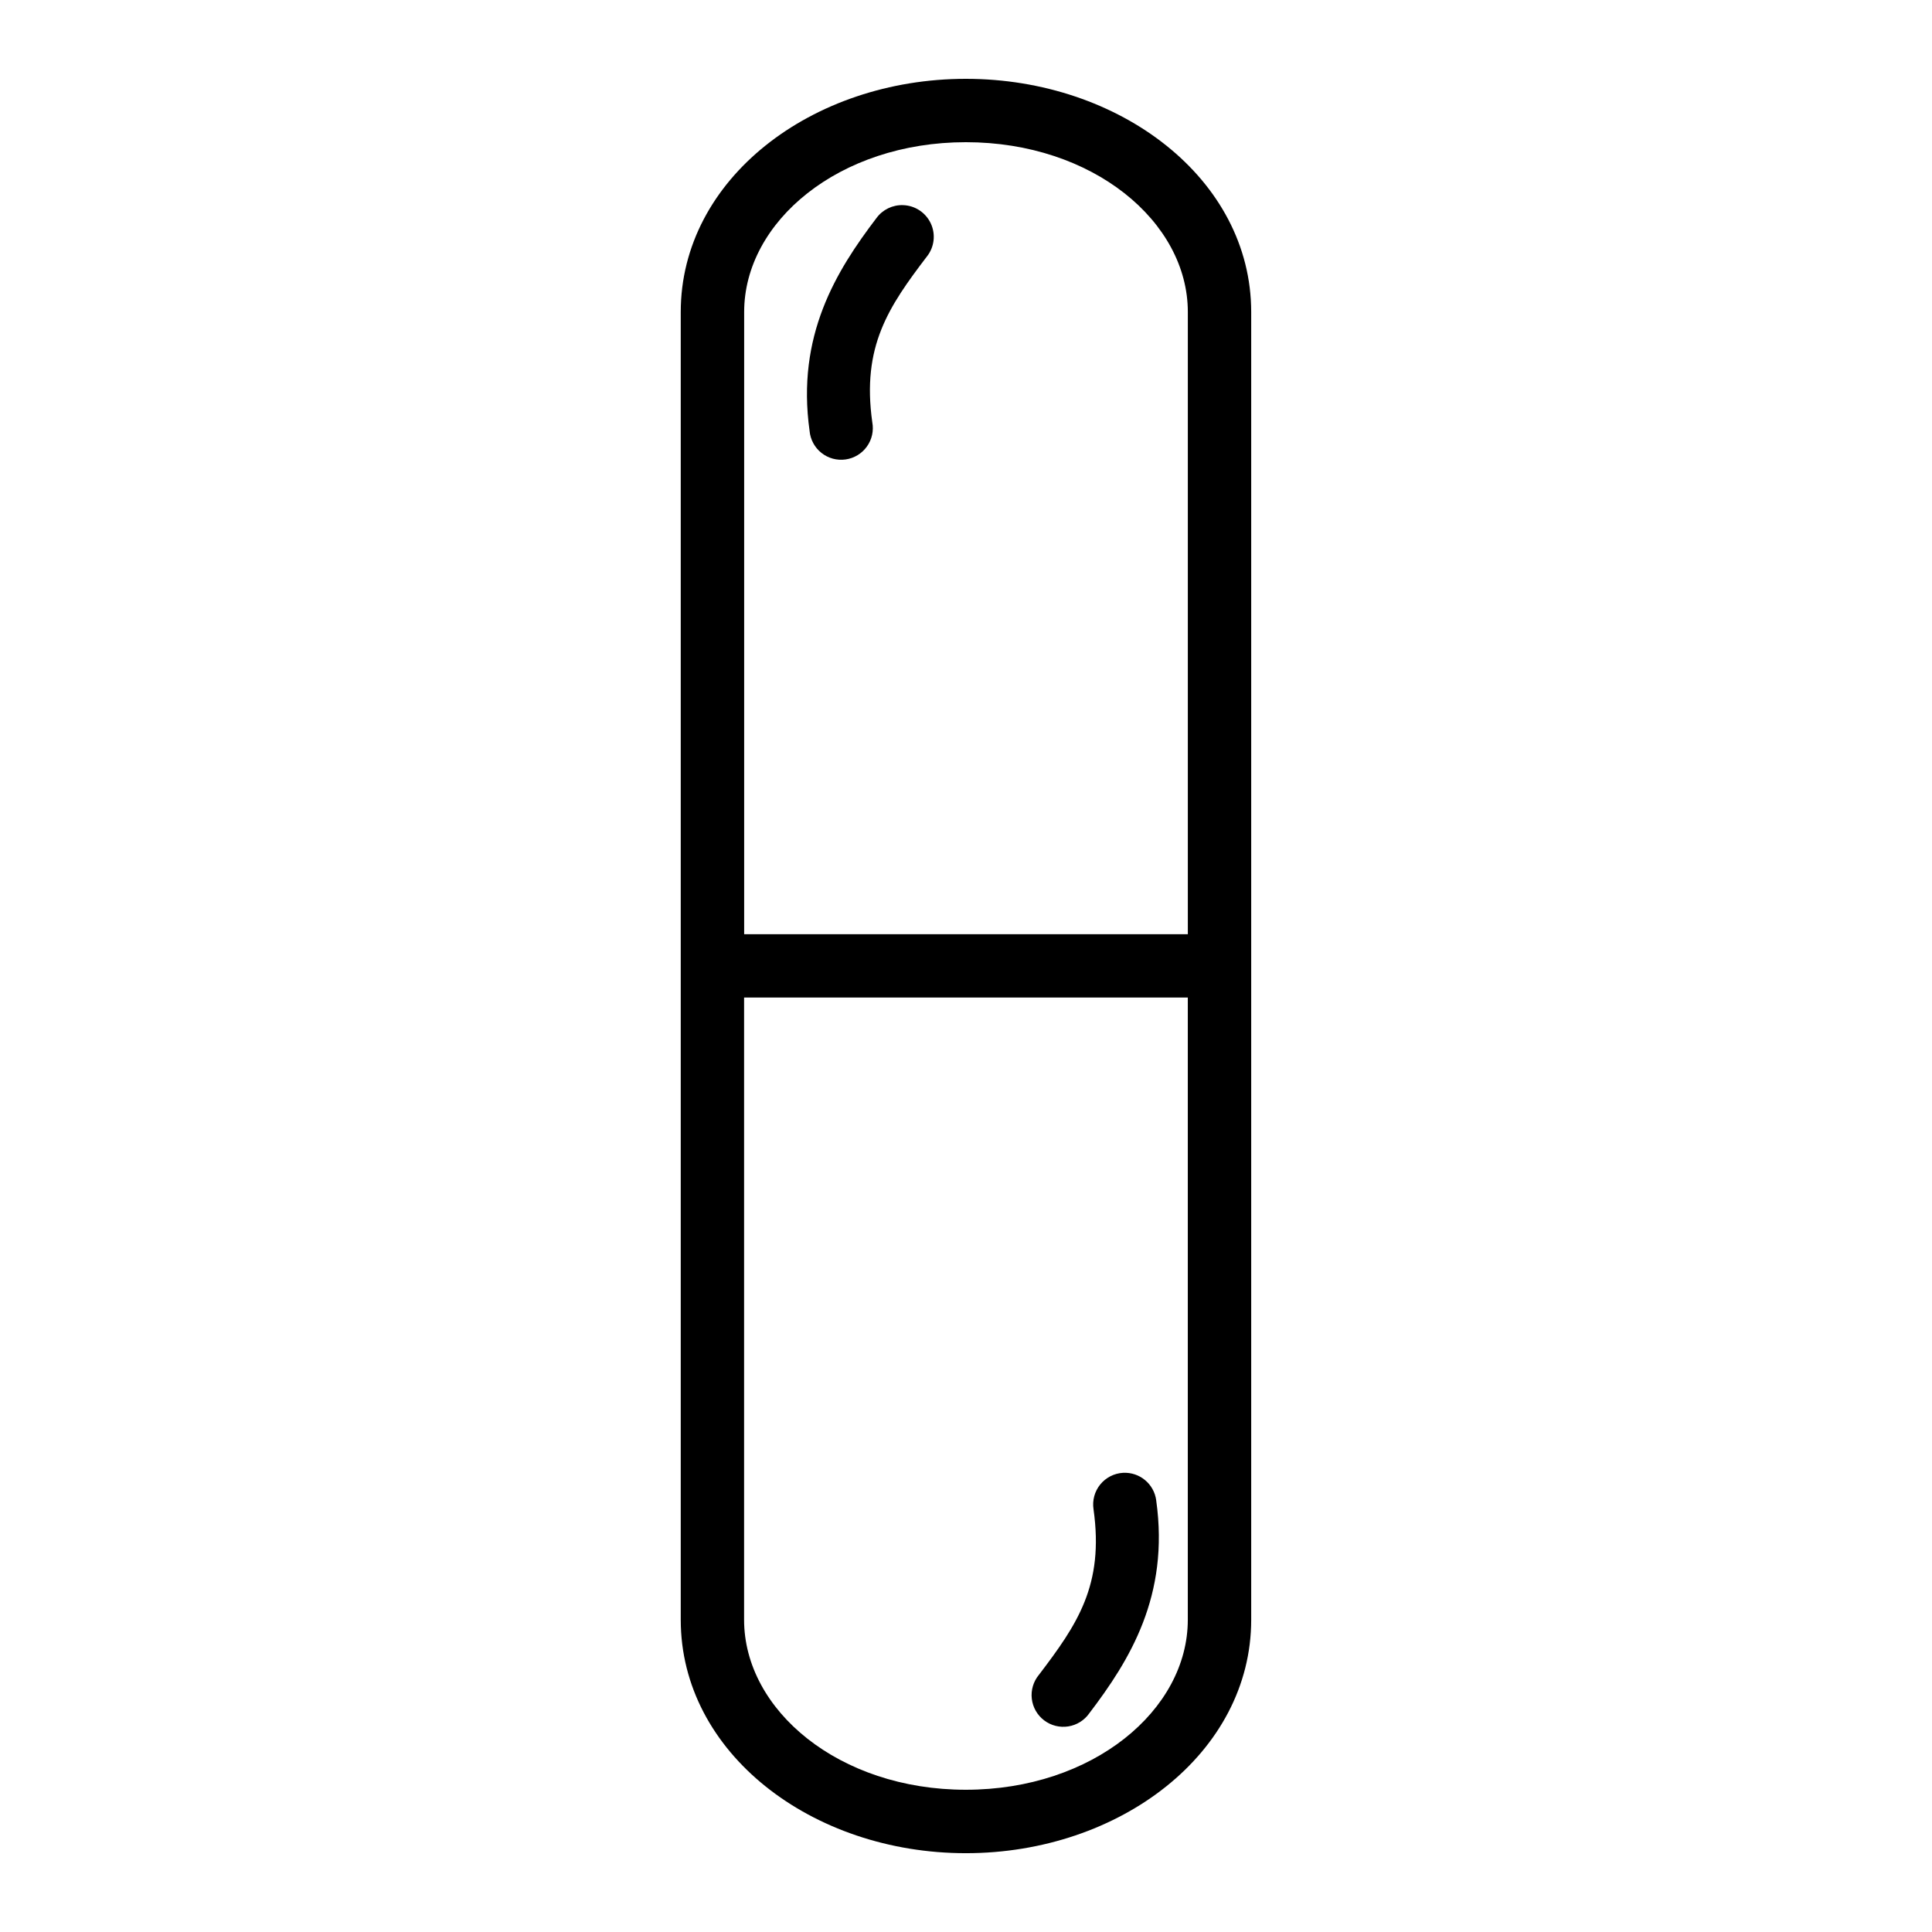 <?xml version="1.0" encoding="UTF-8"?>
<!-- Uploaded to: SVG Repo, www.svgrepo.com, Generator: SVG Repo Mixer Tools -->
<svg fill="#000000" width="800px" height="800px" version="1.1" viewBox="144 144 512 512" xmlns="http://www.w3.org/2000/svg">
 <path d="m399.96 164.89c-40.801 0-75.555 26.523-75.555 61.797v346.57c0 35.27 34.754 61.859 75.555 61.859 40.801 0 75.621-26.59 75.621-61.859v-346.57c0-35.27-34.82-61.797-75.621-61.797zm0 16.793c33.629 0 58.828 21.059 58.828 45v164.89h-0.117-117.34-0.121v-164.89c0-23.941 25.133-45 58.762-45zm-16.613 16.68c-2.773-0.102-5.422 1.176-7.066 3.41-10.691 14.043-21.285 31.18-17.727 56.465l-0.004 0.004c0.219 2.281 1.359 4.379 3.16 5.797 1.801 1.422 4.102 2.043 6.375 1.723 2.269-0.32 4.312-1.555 5.648-3.418 1.34-1.863 1.855-4.195 1.43-6.449-2.828-20.117 4.312-30.578 14.496-43.953l0.004 0.004c1.953-2.488 2.344-5.863 1.008-8.73-1.332-2.867-4.164-4.742-7.324-4.852zm-42.148 210h0.121 117.34 0.121v164.89c0 23.941-25.199 45.051-58.828 45.051-33.629 0-58.762-21.109-58.762-45.051v-164.89zm100.42 125.95c-2.363 0.133-4.566 1.262-6.055 3.102-1.488 1.844-2.133 4.231-1.766 6.574 2.828 20.117-4.312 30.512-14.496 43.887h-0.004c-1.453 1.766-2.125 4.047-1.859 6.316 0.266 2.273 1.449 4.34 3.269 5.719 1.82 1.383 4.129 1.965 6.387 1.609 2.262-0.355 4.277-1.617 5.586-3.492 10.691-14.043 21.285-31.113 17.727-56.398l0.004-0.004c-0.562-4.363-4.398-7.555-8.793-7.312z"/>
</svg>